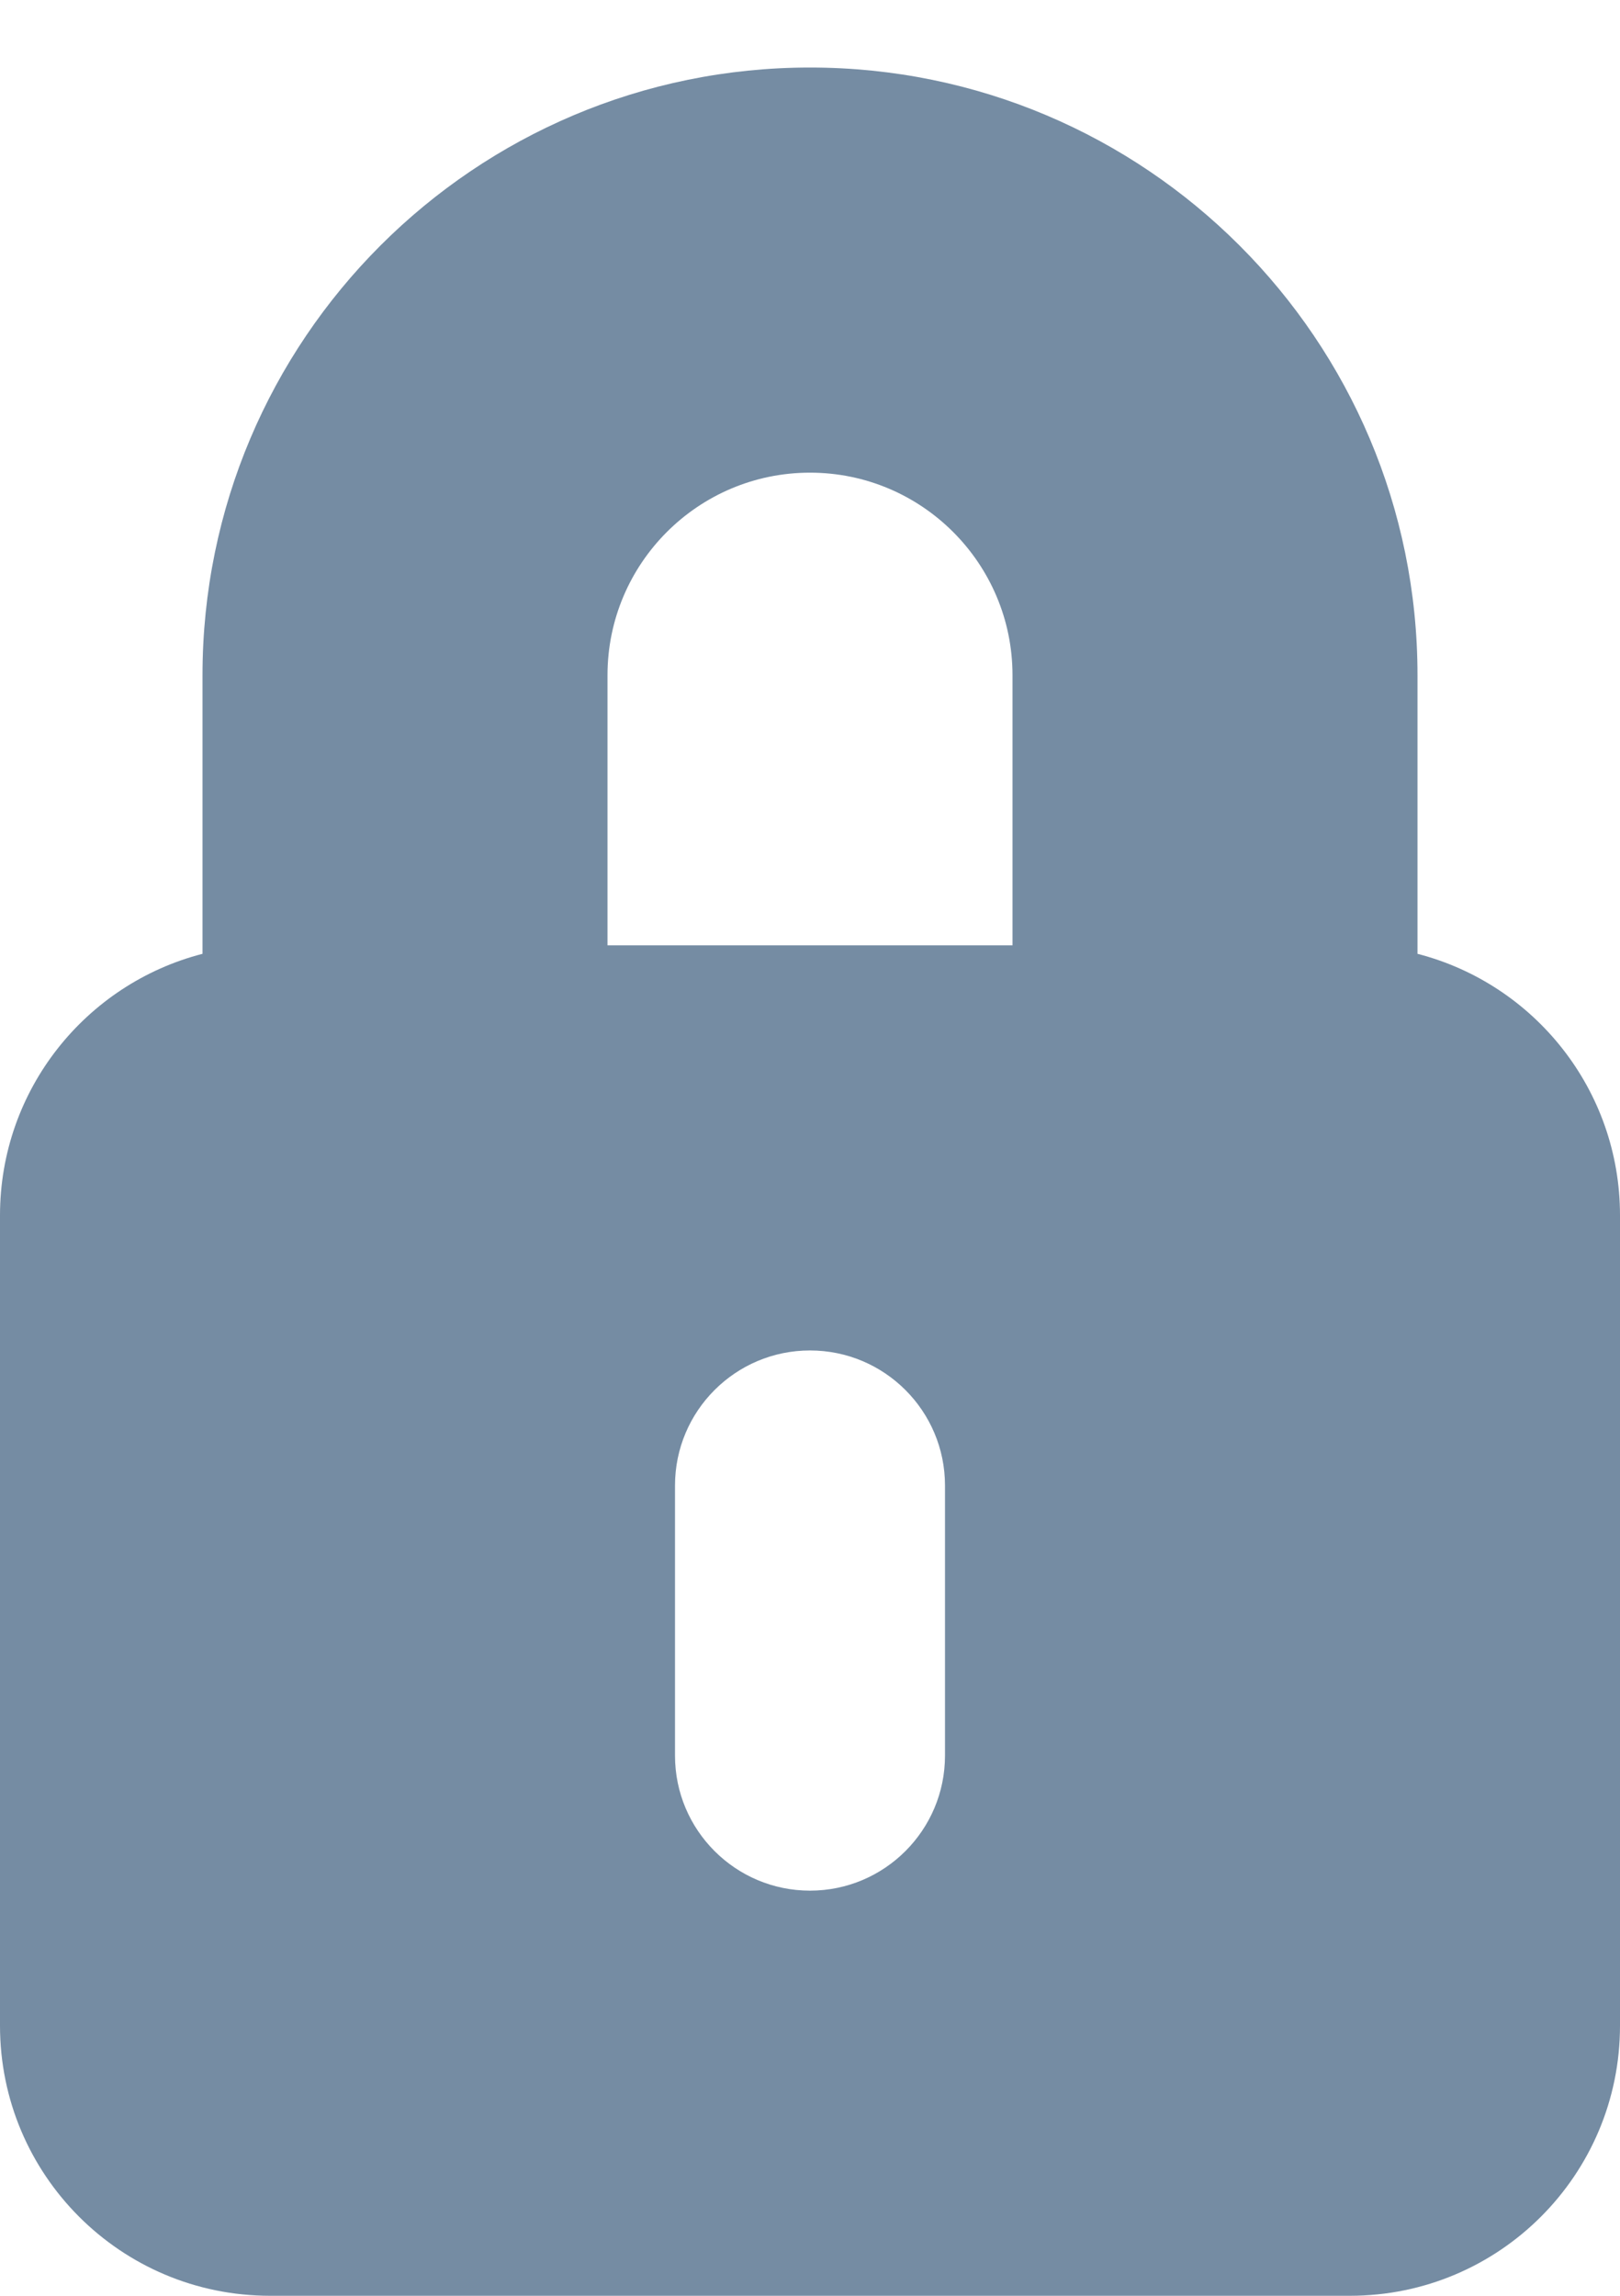 <?xml version="1.0" encoding="UTF-8"?>
<svg xmlns="http://www.w3.org/2000/svg" id="meteor-icon-kit__solid-lock-s" viewBox="0 0 12 17" fill="none">
  <path fill-rule="evenodd" clip-rule="evenodd" d="M1.5 7.063V5C1.5 2.515 3.515 0.5 6 0.5C8.485 0.5 10.5 2.515 10.5 5V7.063C11.363 7.285 12 8.068 12 9V15C12 16.105 11.105 17 10 17H2C0.895 17 0 16.105 0 15V9C0 8.068 0.637 7.285 1.5 7.063zM7.5 7V5C7.5 4.172 6.828 3.5 6 3.5C5.172 3.5 4.5 4.172 4.5 5V7H7.5zM6 10C5.448 10 5 10.448 5 11V13C5 13.552 5.448 14 6 14C6.552 14 7 13.552 7 13V11C7 10.448 6.552 10 6 10z" fill="#758CA3"></path>
</svg>

